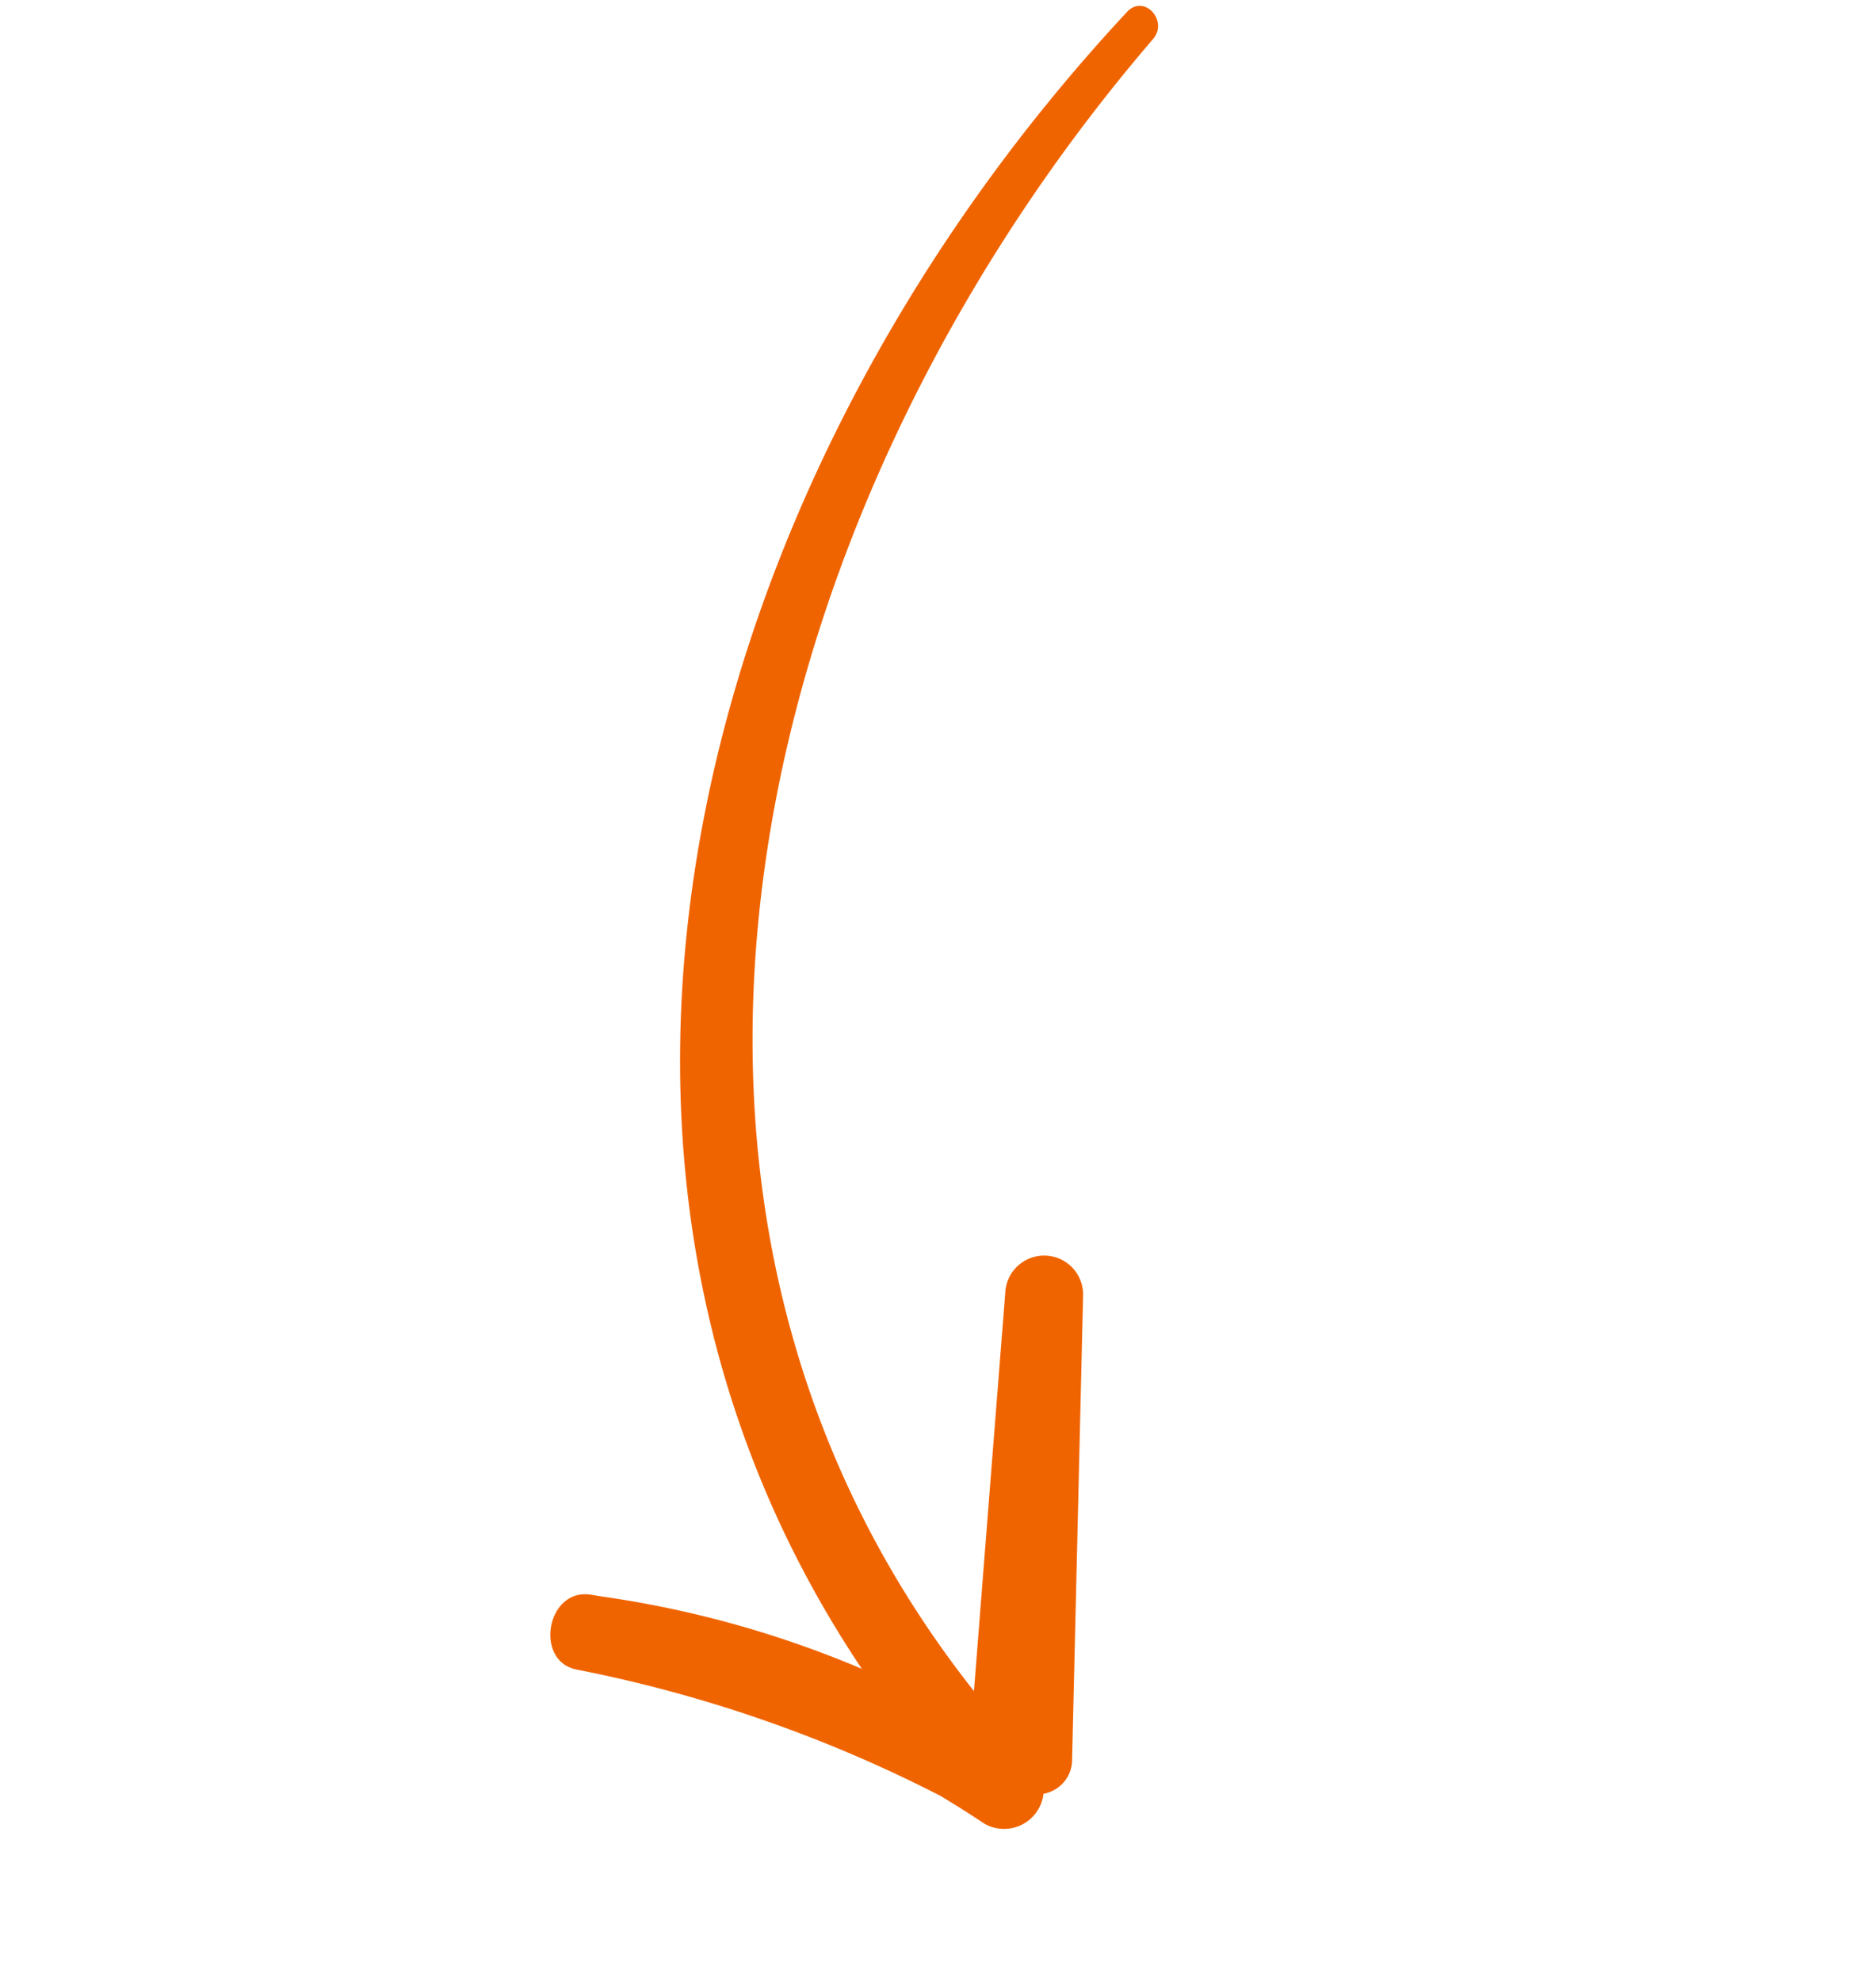 <svg xmlns="http://www.w3.org/2000/svg" width="57.331" height="60.543" viewBox="0 0 57.331 60.543"><defs><style>.a{fill:#f06400;}</style></defs><path class="a" d="M46.9,30.535c-.472.253-.931.517-1.382.788a42.008,42.008,0,0,0-8.627,8.012c-.839,1.023-2.615-.351-1.828-1.442.06-.082.122-.158.183-.24h0l.011-.013a31.74,31.74,0,0,1,5.708-6.018C21.93,33.579,6.266,18.747.037.706c-.248-.721.838-1,1.106-.311,6.814,17.42,23,31.995,42.028,28.52q-5.145-3.272-10.288-6.547A1.19,1.19,0,0,1,34.063,20.3L46.41,27.238a1.058,1.058,0,0,1,.53,1.272A1.213,1.213,0,0,1,46.9,30.535Z" transform="matrix(0.469, 0.883, -0.883, 0.469, 35.049, 0)"/></svg>
